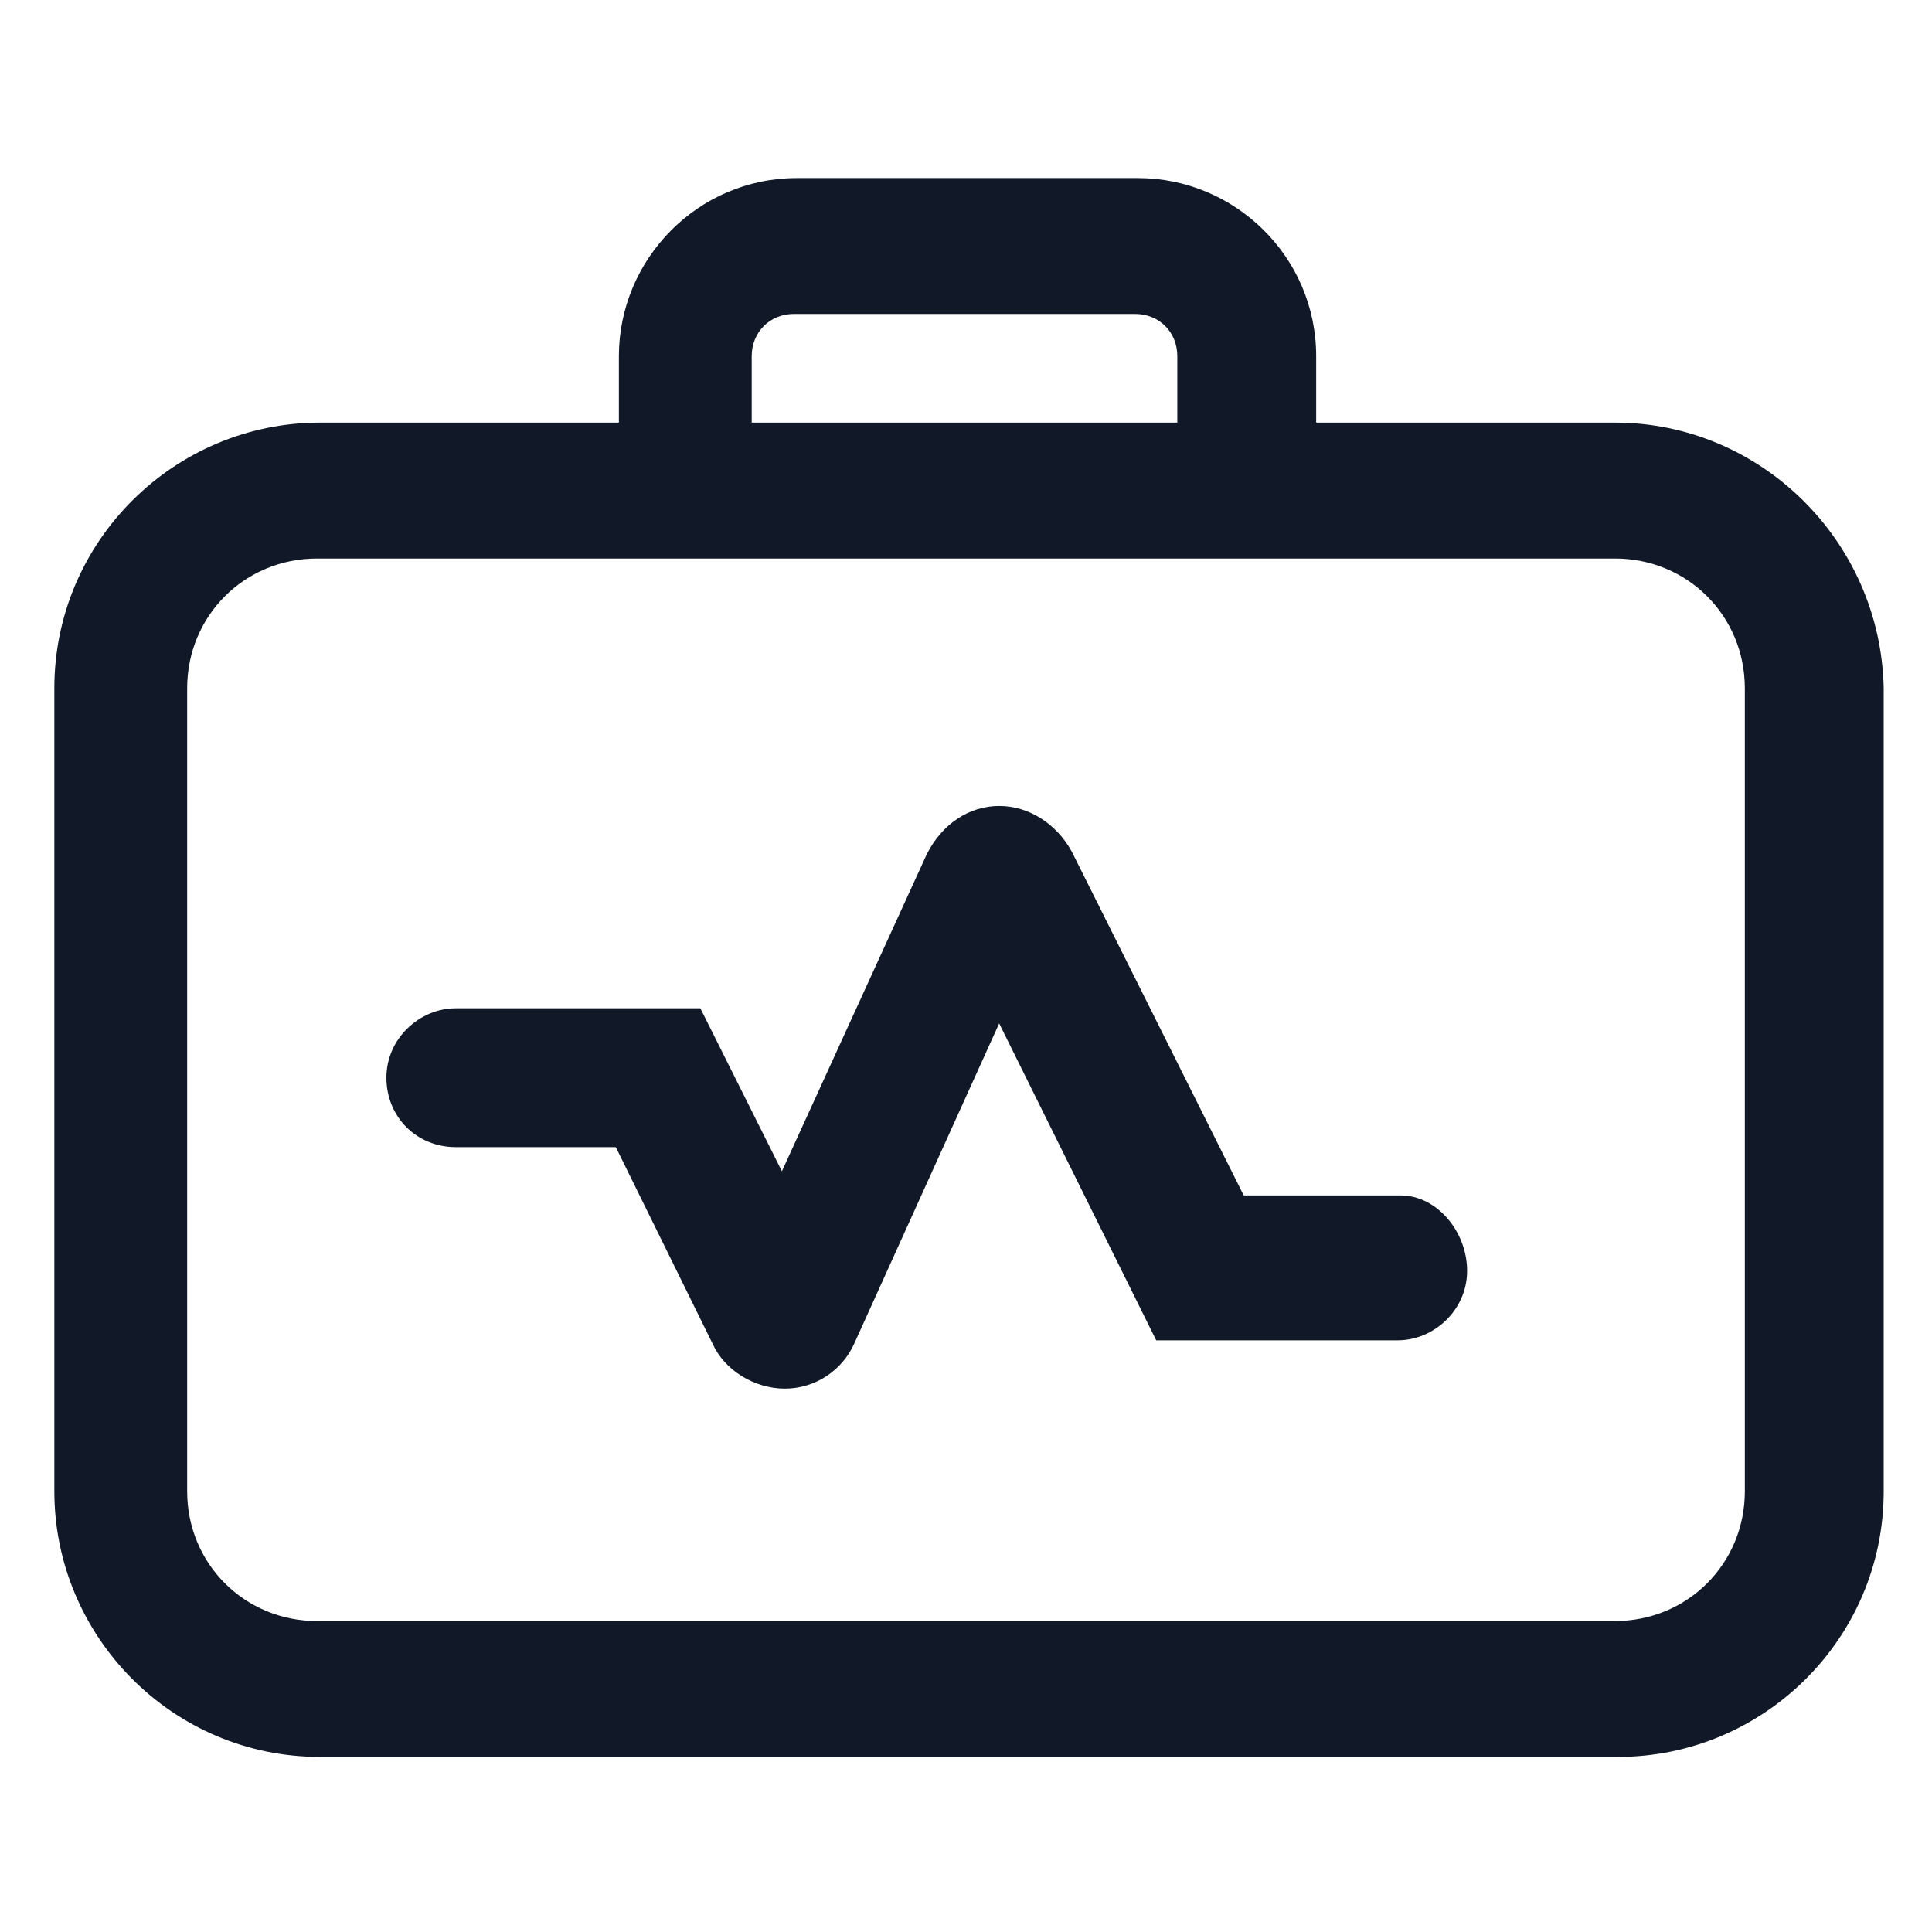 <svg xmlns="http://www.w3.org/2000/svg" width="24" height="24" viewBox="0 0 24 24" fill="none"><path d="M20.062 5.25H16.35V4.425C16.35 3.188 15.338 2.212 14.137 2.212H9.9C8.663 2.212 7.688 3.225 7.688 4.425V5.25H3.975C2.175 5.25 0.675 6.713 0.675 8.55V18.525C0.675 20.325 2.138 21.825 3.975 21.825H20.1C21.9 21.825 23.4 20.363 23.4 18.525V8.55C23.363 6.713 21.863 5.25 20.062 5.25ZM9.338 4.425C9.338 4.125 9.563 3.9 9.863 3.9H14.1C14.4 3.9 14.625 4.125 14.625 4.425V5.25H9.338V4.425ZM21.675 18.525C21.675 19.425 20.962 20.137 20.062 20.137H3.938C3.038 20.137 2.325 19.425 2.325 18.525V8.55C2.325 7.65 3.038 6.938 3.938 6.938H20.062C20.962 6.938 21.675 7.65 21.675 8.55V18.525Z" fill="#111928"></path><path d="M17.4 14.85H15.45L13.312 10.575C13.125 10.238 12.787 10.012 12.412 10.012C12.037 10.012 11.7 10.238 11.512 10.613L9.713 14.55L8.7 12.525H5.663C5.213 12.525 4.8 12.9 4.8 13.387C4.8 13.875 5.175 14.25 5.663 14.25H7.65L8.85 16.688C9 17.025 9.375 17.25 9.75 17.25C10.125 17.25 10.463 17.025 10.613 16.688L12.412 12.713L14.363 16.65H17.363C17.812 16.65 18.225 16.275 18.225 15.787C18.225 15.3 17.85 14.85 17.4 14.85Z" fill="#111928"></path></svg>